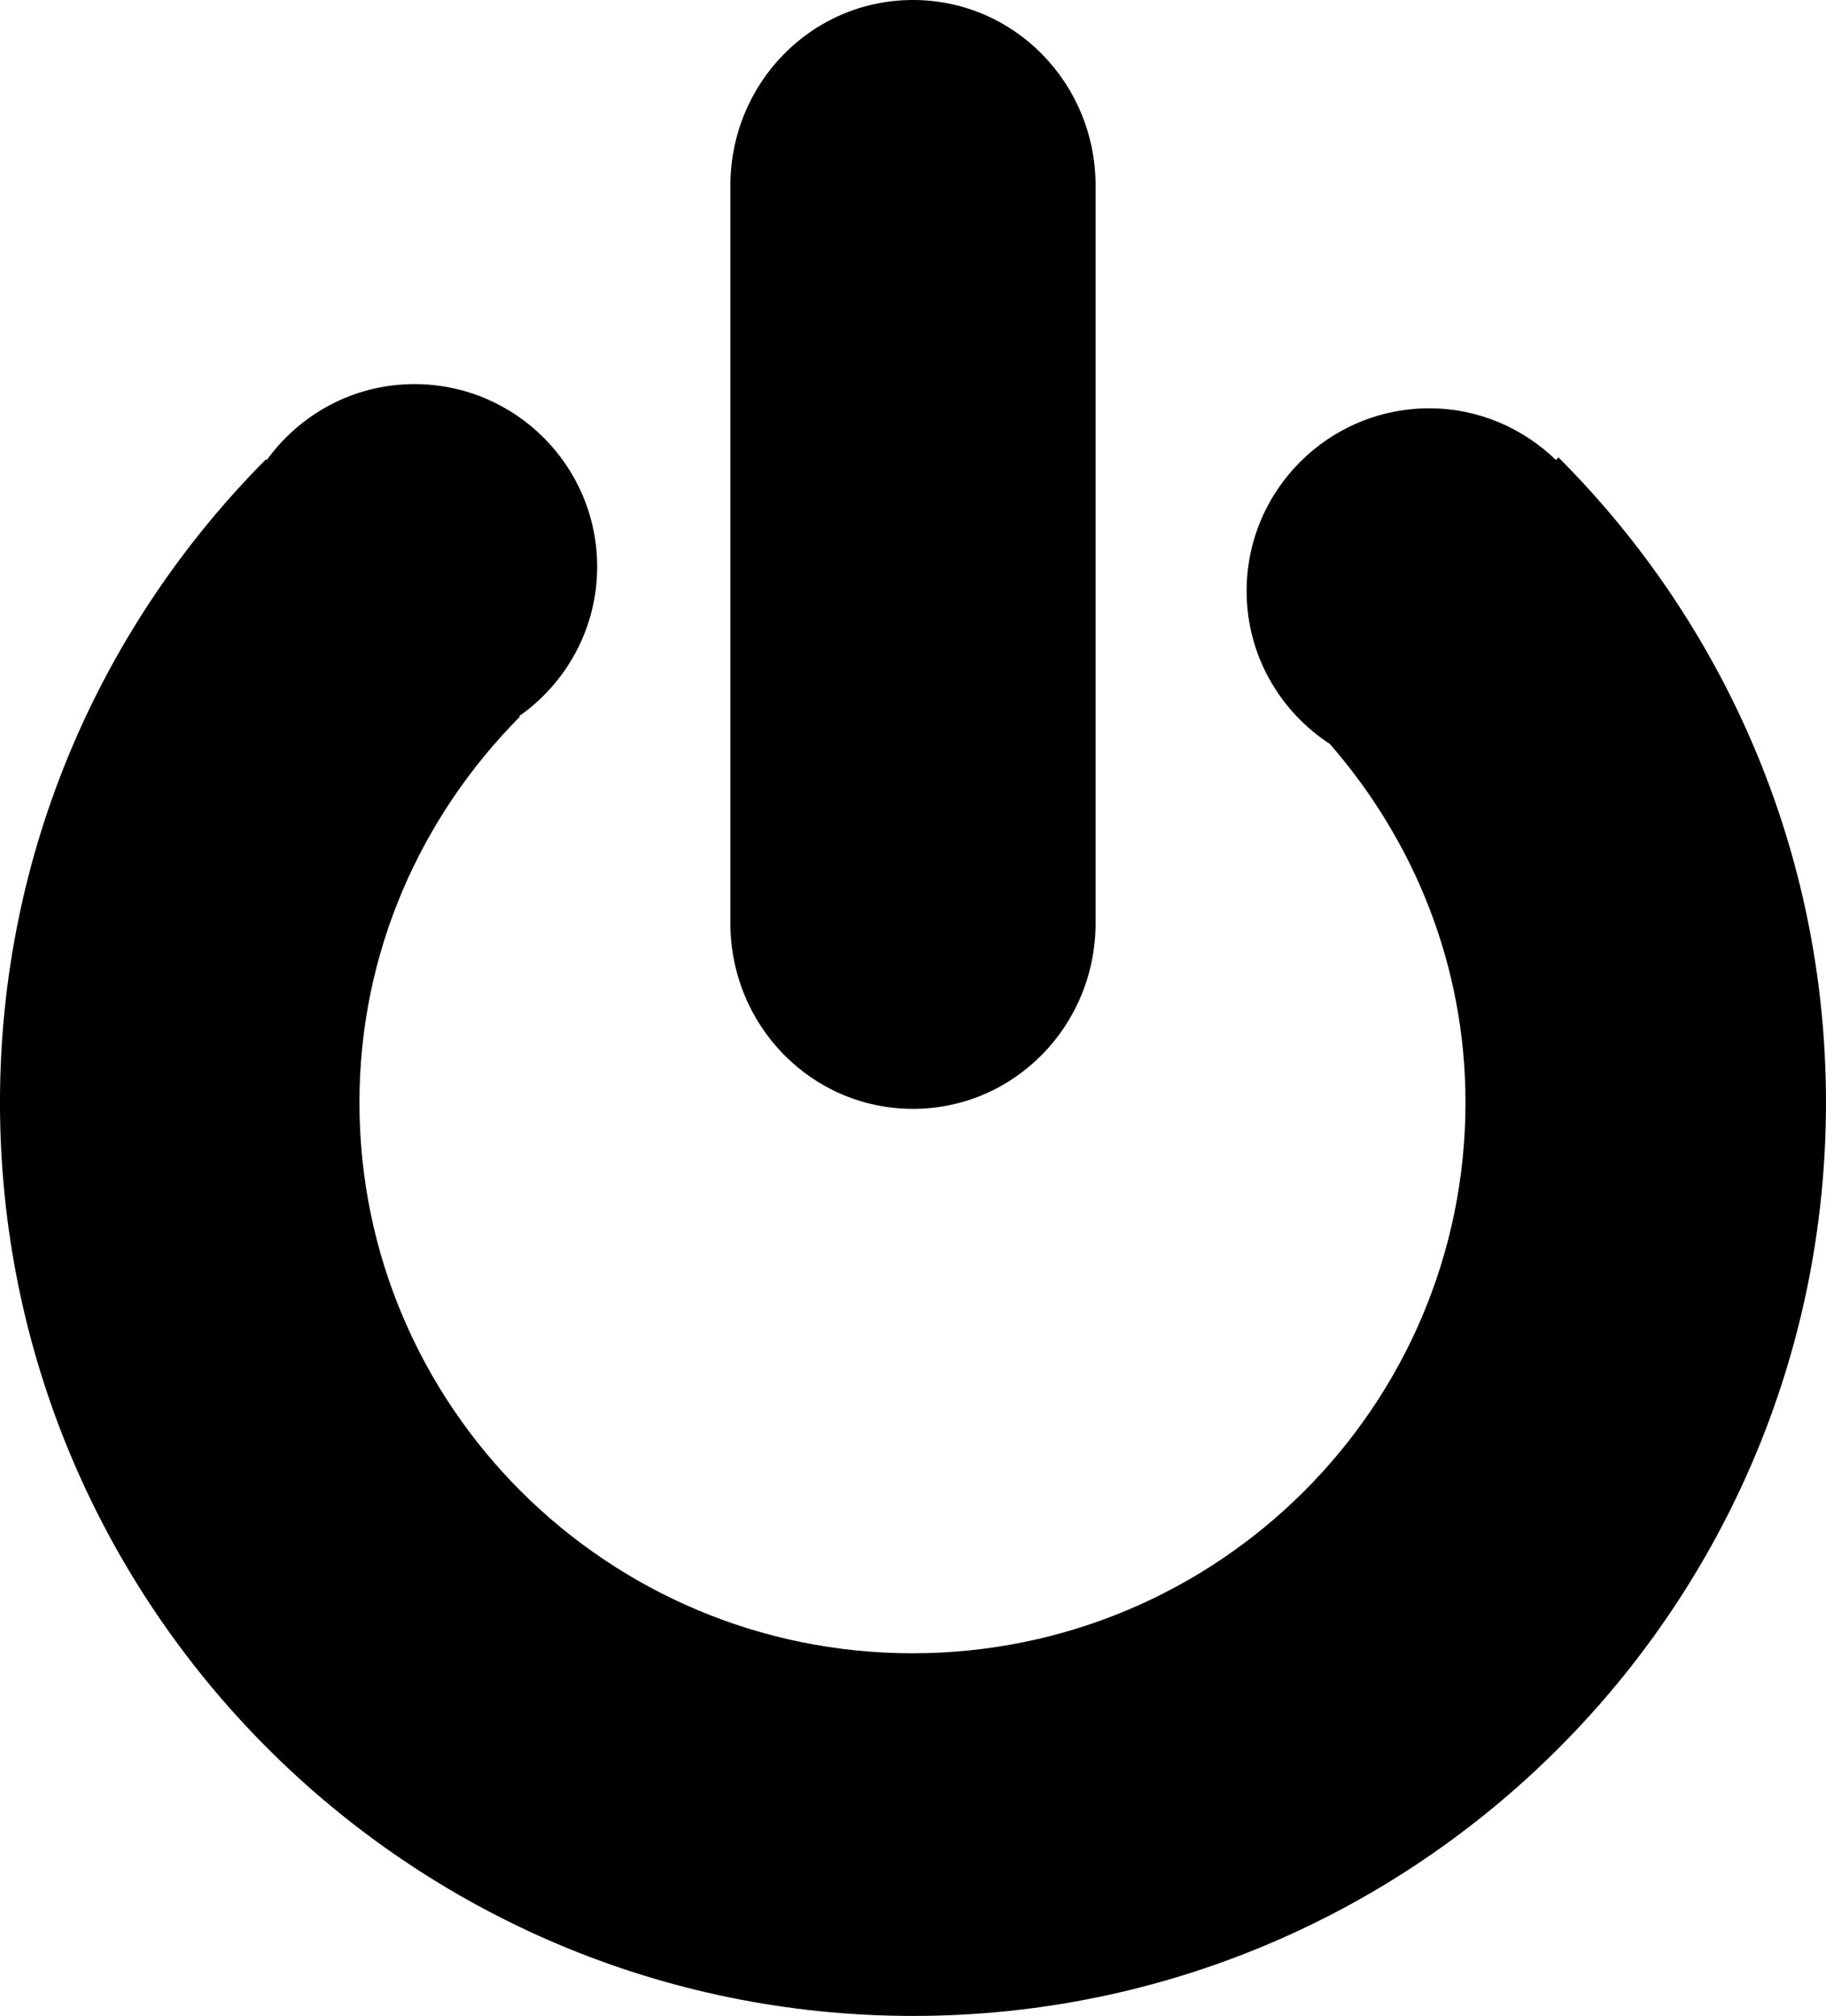 <?xml version="1.0" encoding="UTF-8" standalone="no"?>
<!-- Created with Inkscape (http://www.inkscape.org/) -->
<svg
    xmlns:inkscape="http://www.inkscape.org/namespaces/inkscape"
    xmlns:rdf="http://www.w3.org/1999/02/22-rdf-syntax-ns#"
    xmlns="http://www.w3.org/2000/svg"
    xmlns:cc="http://creativecommons.org/ns#"
    xmlns:dc="http://purl.org/dc/elements/1.1/"
    xmlns:sodipodi="http://sodipodi.sourceforge.net/DTD/sodipodi-0.dtd"
    xmlns:svg="http://www.w3.org/2000/svg"
    xmlns:ns1="http://sozi.baierouge.fr"
    xmlns:xlink="http://www.w3.org/1999/xlink"
    id="svg1"
    sodipodi:docname="io_anthony_liekens_01.svg"
    viewBox="0 0 442.91 488.78"
    sodipodi:version="0.32"
    version="1.0"
    inkscape:output_extension="org.inkscape.output.svg.inkscape"
    inkscape:version="0.46"
    sodipodi:docbase="/home/aliekens/personal/inkscape"
  >
  <sodipodi:namedview
      id="base"
      bordercolor="#666666"
      inkscape:pageshadow="2"
      pagecolor="#ffffff"
      inkscape:grid-bbox="false"
      inkscape:zoom="0.35"
      showgrid="true"
      borderopacity="1.0"
      inkscape:current-layer="layer1"
      inkscape:cx="375"
      inkscape:cy="520"
      inkscape:pageopacity="0.0"
      inkscape:document-units="px"
  />
  <g
      id="layer1"
      inkscape:label="Layer 1"
      inkscape:groupmode="layer"
      transform="translate(-88.594 -166.53)"
    >
    <path
        id="path8"
        style="fill-rule:evenodd;fill:#000000"
        d="m310.06 655.31c-122.24 0-221.47-99.22-221.47-221.47 0.004-60.88 24.72-115.94 64.53-155.96l0.19 0.18c8.05-11.11 21.05-18.4 35.81-18.4 24.45 0 44.32 19.83 44.32 44.28 0 14.99-7.5 28.2-18.91 36.22l0.16 0.15c-23.93 24.1-38.91 57-38.91 93.53 0 73.7 60.11 133.54 134.16 133.54 74.04 0 134.12-59.84 134.12-133.54 0-33.34-12.54-63.58-32.9-86.93-12.12-7.91-20.19-21.53-20.19-37.07 0-24.45 19.86-44.31 44.31-44.31 11.95 0 22.75 4.83 30.72 12.53l0.62-0.62c40.06 40.05 64.88 95.32 64.88 156.4 0 122.25-99.19 221.47-221.44 221.47zm-0.03-219.93c-24.54 0-44.28-20.11-44.28-45.1v-178.66c0-24.99 19.74-45.09 44.28-45.09s44.31 20.1 44.31 45.09v178.66c0 24.99-19.77 45.1-44.31 45.1z"
    />
  </g
  >
</svg
>
